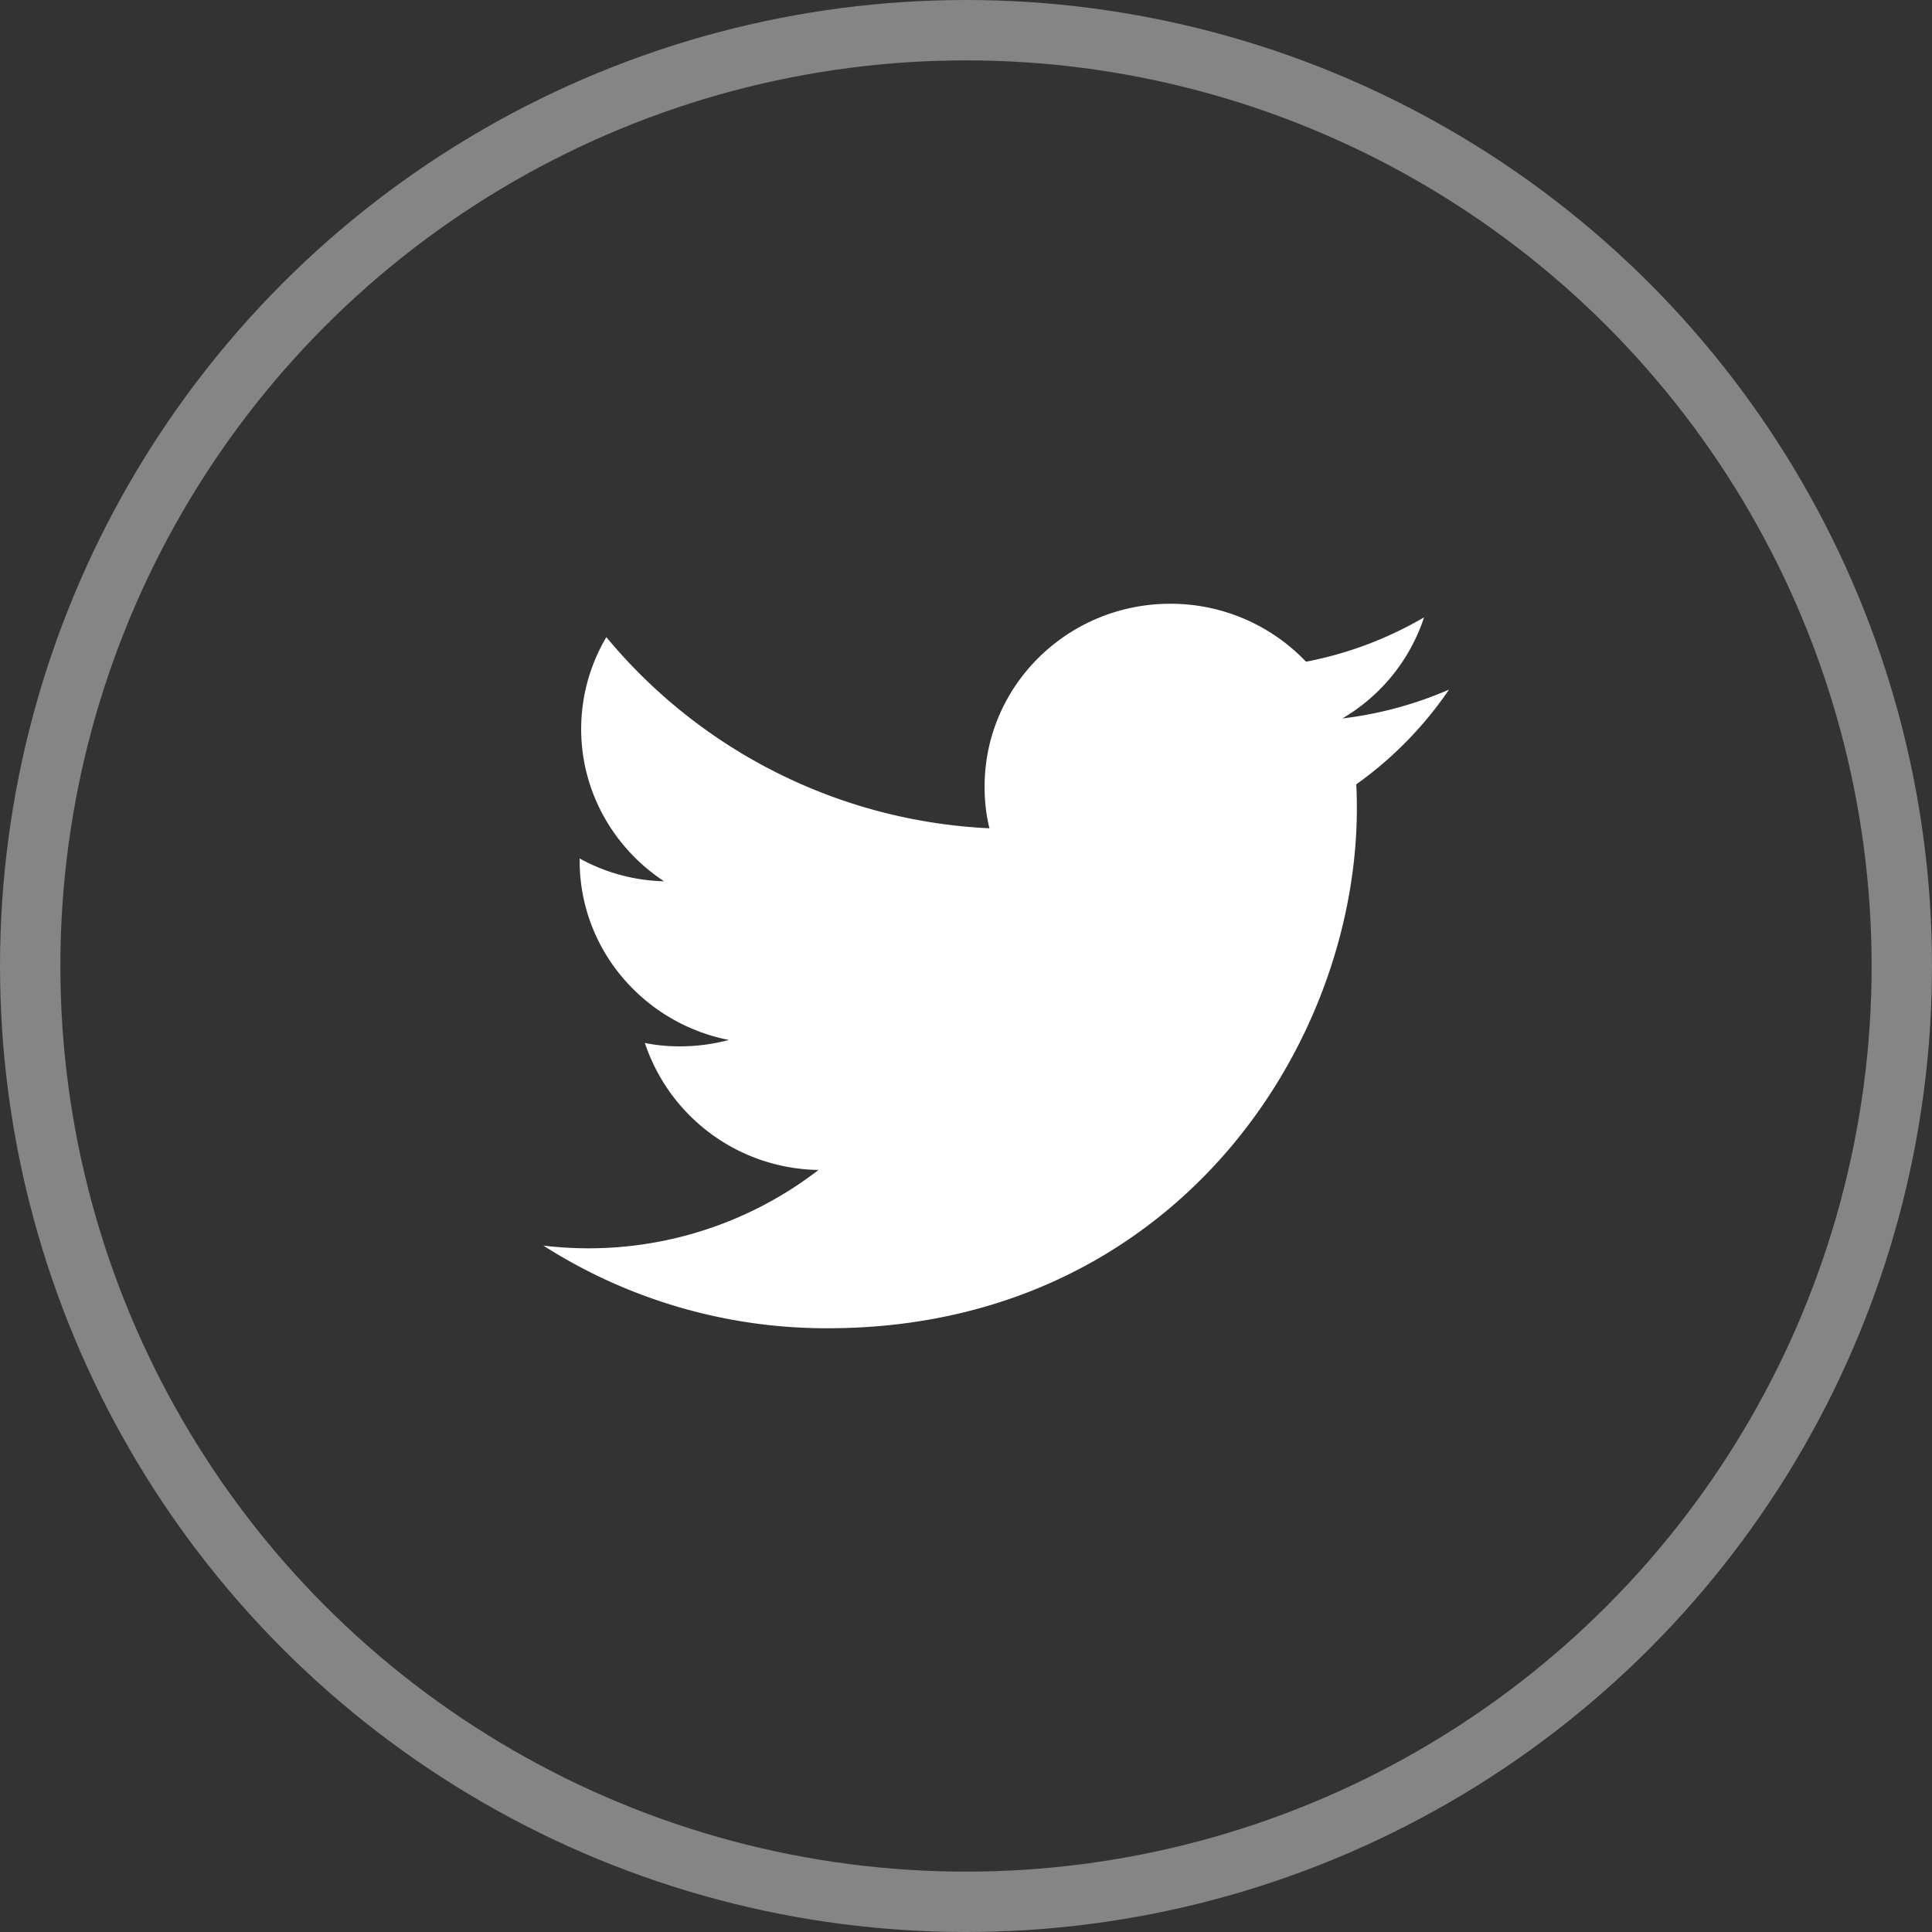 <svg xmlns="http://www.w3.org/2000/svg" width="32" height="32" viewBox="0 0 32 32">
    <rect x="0" y="0" width="32" height="32" fill="#333333" stroke="none"/>
    <g fill="none" fill-rule="evenodd">
        <path fill="#FFF" d="M24 11.422a6.311 6.311 0 0 1-1.767.478 3.046 3.046 0 0 0 1.354-1.675 6.18 6.18 0 0 1-1.955.735 3.098 3.098 0 0 0-2.247-.96c-1.701 0-3.077 1.356-3.077 3.028 0 .237.025.469.08.691a8.771 8.771 0 0 1-6.345-3.166 2.99 2.99 0 0 0-.417 1.522c0 1.05.547 1.978 1.373 2.522a3.042 3.042 0 0 1-1.398-.378v.038c0 1.468 1.062 2.69 2.47 2.968-.258.069-.531.106-.81.106-.198 0-.392-.018-.58-.056a3.077 3.077 0 0 0 2.877 2.103A6.239 6.239 0 0 1 9 20.631 8.71 8.71 0 0 0 13.71 22c5.668 0 8.764-4.616 8.764-8.619 0-.131-.003-.263-.01-.39A6.209 6.209 0 0 0 24 11.422"/>
        <circle cx="16" cy="16" r="15.5" stroke="#FFF" stroke-opacity=".4"/>
    </g>
</svg>
